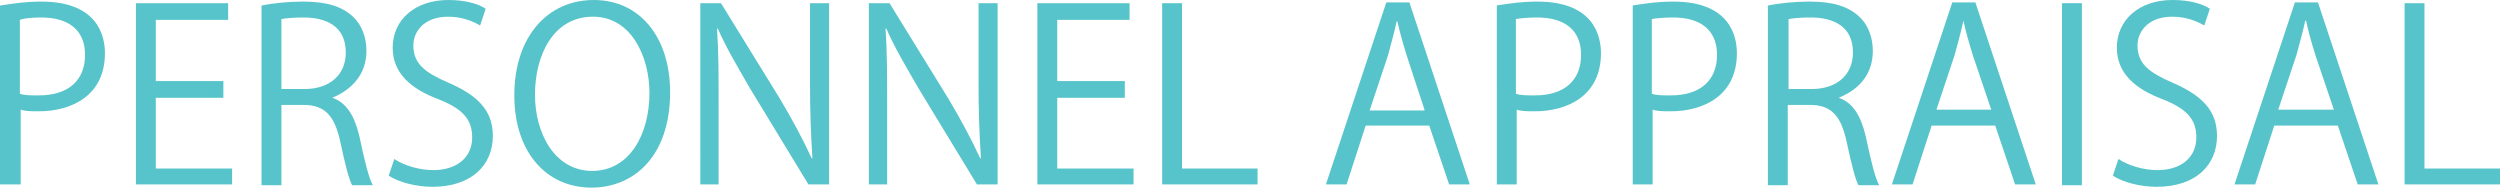 <?xml version="1.0" encoding="utf-8"?>
<!-- Generator: Adobe Illustrator 25.0.1, SVG Export Plug-In . SVG Version: 6.00 Build 0)  -->
<svg version="1.1" id="レイヤー_1" xmlns="http://www.w3.org/2000/svg" xmlns:xlink="http://www.w3.org/1999/xlink" x="0px"
	 y="0px" viewBox="0 0 314.5 23.6" style="enable-background:new 0 0 314.5 23.6;" xml:space="preserve">
<style type="text/css">
	.st0{fill:#FFFFFF;}
	.st1{opacity:0.5;}
	.st2{fill:#F5ECDC;}
	.st3{fill:#56C4CA;}
	.st4{fill:#56C4CA;stroke:#56C4CA;stroke-width:0.5;stroke-miterlimit:10;}
	.st5{fill:none;stroke:#FFFFFF;stroke-miterlimit:10;}
	.st6{fill:#8C744D;stroke:#8C744D;stroke-width:0.5;stroke-miterlimit:10;}
	.st7{fill:none;stroke:#42B2B2;stroke-width:0.5;stroke-miterlimit:10;}
	.st8{fill:#957E54;}
	.st9{fill:#42B2B2;}
</style>
<g>
	<path class="st3" d="M0,0.7c1.3-0.2,3.1-0.5,5.2-0.5c7.4,0,8,4.7,8,6.5c0,5.4-4.3,7.3-8.3,7.3c-0.9,0-1.7,0-2.3-0.2v9.4H0V0.7z
		 M2.5,11.8C3.1,12,3.9,12,4.9,12c3.6,0,5.8-1.8,5.8-5.1c0-3.3-2.3-4.7-5.5-4.7C4,2.2,3,2.3,2.5,2.5V11.8z"/>
	<path class="st3" d="M29.2,23.2H17.1V0.4h11.6v2.1h-9.1v7.7h8.5v2.1h-8.5v8.9h9.6V23.2z"/>
	<path class="st3" d="M41.8,12.3c1.8,0.6,2.8,2.3,3.4,4.8c0.7,3.3,1.2,5.3,1.7,6.2h-2.6c-0.4-0.7-0.9-2.7-1.5-5.5
		c-0.7-3.2-1.9-4.6-4.6-4.6h-2.8v10.1h-2.5V0.7c1.4-0.3,3.4-0.5,5.2-0.5c3,0,4.9,0.6,6.3,1.9c1.1,1,1.7,2.6,1.7,4.3
		C46.1,9.4,44.2,11.3,41.8,12.3L41.8,12.3z M38.3,11.2c3.2,0,5.2-1.8,5.2-4.6c0-3.4-2.6-4.4-5.3-4.4c-1.4,0-2.3,0.1-2.8,0.2v8.8
		H38.3z"/>
	<path class="st3" d="M60.4,3.2c-0.7-0.4-2.1-1.1-4-1.1c-3.2,0-4.4,2-4.4,3.6c0,2.3,1.4,3.4,4.4,4.7c3.7,1.6,5.6,3.5,5.6,6.7
		c0,3.6-2.6,6.4-7.6,6.4c-2.1,0-4.3-0.6-5.5-1.4l0.7-2.1c1.2,0.8,3.1,1.4,4.9,1.4c3.1,0,4.9-1.7,4.9-4.1c0-2.3-1.2-3.6-4.2-4.8
		c-3.5-1.3-5.8-3.3-5.8-6.5c0-3.5,2.8-6,7-6c2.2,0,3.8,0.5,4.7,1.1L60.4,3.2z"/>
	<path class="st3" d="M84.3,11.6c0,8-4.5,12-9.9,12c-5.7,0-9.7-4.5-9.7-11.6c0-7.4,4.2-12,10-12C80.5,0,84.3,4.7,84.3,11.6z
		 M67.3,11.9c0,4.9,2.5,9.6,7.2,9.6c4.7,0,7.2-4.6,7.2-9.8c0-4.6-2.3-9.6-7.1-9.6C69.5,2.1,67.3,7.1,67.3,11.9z"/>
	<path class="st3" d="M104.2,23.2h-2.5l-7.3-12c-1.5-2.6-3-5.1-4.1-7.6l-0.1,0c0.2,2.9,0.2,5.6,0.2,9.5v10.1h-2.3V0.4h2.6l7.4,12
		c1.6,2.7,2.9,5.1,4,7.5l0.1,0c-0.2-3.2-0.3-5.9-0.3-9.5v-10h2.4V23.2z"/>
	<path class="st3" d="M125.4,23.2h-2.5l-7.3-12c-1.5-2.6-3-5.1-4.1-7.6l-0.1,0c0.2,2.9,0.2,5.6,0.2,9.5v10.1h-2.3V0.4h2.6l7.4,12
		c1.6,2.7,2.9,5.1,4,7.5l0.1,0c-0.2-3.2-0.3-5.9-0.3-9.5v-10h2.4V23.2z"/>
	<path class="st3" d="M142.6,23.2h-12.1V0.4h11.6v2.1H133v7.7h8.5v2.1H133v8.9h9.6V23.2z"/>
	<path class="st3" d="M158.2,23.2h-12V0.4h2.5v20.8h9.5V23.2z"/>
	<path class="st3" d="M184.9,23.2h-2.6l-2.5-7.4h-8l-2.4,7.4h-2.6l7.6-22.9h2.9L184.9,23.2z M179.2,13.8L177,7.1
		c-0.5-1.6-0.9-3-1.2-4.4h-0.1c-0.3,1.4-0.7,2.8-1.1,4.3l-2.3,6.9H179.2z"/>
	<path class="st3" d="M188.2,0.7c1.3-0.2,3.1-0.5,5.2-0.5c7.4,0,8,4.7,8,6.5c0,5.4-4.3,7.3-8.3,7.3c-0.9,0-1.7,0-2.3-0.2v9.4h-2.5
		V0.7z M190.7,11.8c0.6,0.2,1.4,0.2,2.4,0.2c3.6,0,5.8-1.8,5.8-5.1c0-3.3-2.3-4.7-5.5-4.7c-1.3,0-2.2,0.1-2.7,0.2V11.8z"/>
	<path class="st3" d="M205.3,0.7c1.3-0.2,3.1-0.5,5.2-0.5c7.4,0,8,4.7,8,6.5c0,5.4-4.3,7.3-8.3,7.3c-0.9,0-1.7,0-2.3-0.2v9.4h-2.5
		V0.7z M207.8,11.8c0.6,0.2,1.4,0.2,2.4,0.2c3.6,0,5.8-1.8,5.8-5.1c0-3.3-2.3-4.7-5.5-4.7c-1.3,0-2.2,0.1-2.7,0.2V11.8z"/>
	<path class="st3" d="M231.3,12.3c1.8,0.6,2.8,2.3,3.4,4.8c0.7,3.3,1.2,5.3,1.7,6.2h-2.6c-0.4-0.7-0.9-2.7-1.5-5.5
		c-0.7-3.2-1.9-4.6-4.6-4.6h-2.8v10.1h-2.5V0.7c1.4-0.3,3.4-0.5,5.2-0.5c3,0,4.9,0.6,6.3,1.9c1.1,1,1.7,2.6,1.7,4.3
		C235.6,9.4,233.8,11.3,231.3,12.3L231.3,12.3z M227.9,11.2c3.2,0,5.2-1.8,5.2-4.6c0-3.4-2.6-4.4-5.3-4.4c-1.4,0-2.3,0.1-2.8,0.2
		v8.8H227.9z"/>
	<path class="st3" d="M256.1,23.2h-2.6l-2.5-7.4h-8l-2.4,7.4h-2.6l7.6-22.9h2.9L256.1,23.2z M250.5,13.8l-2.3-6.8
		c-0.5-1.6-0.9-3-1.2-4.4H247c-0.3,1.4-0.7,2.8-1.1,4.3l-2.3,6.9H250.5z"/>
	<path class="st3" d="M259.4,0.4h2.5v22.9h-2.5V0.4z"/>
	<path class="st3" d="M277.3,3.2c-0.7-0.4-2.1-1.1-4-1.1c-3.2,0-4.4,2-4.4,3.6c0,2.3,1.4,3.4,4.4,4.7c3.7,1.6,5.6,3.5,5.6,6.7
		c0,3.6-2.6,6.4-7.6,6.4c-2.1,0-4.3-0.6-5.5-1.4l0.7-2.1c1.2,0.8,3.1,1.4,4.9,1.4c3.1,0,4.9-1.7,4.9-4.1c0-2.3-1.2-3.6-4.2-4.8
		c-3.5-1.3-5.8-3.3-5.8-6.5c0-3.5,2.8-6,7-6c2.2,0,3.8,0.5,4.7,1.1L277.3,3.2z"/>
	<path class="st3" d="M299.2,23.2h-2.6l-2.5-7.4h-8l-2.4,7.4h-2.6l7.6-22.9h2.9L299.2,23.2z M293.6,13.8l-2.3-6.8
		c-0.5-1.6-0.9-3-1.2-4.4h-0.1c-0.3,1.4-0.7,2.8-1.1,4.3l-2.3,6.9H293.6z"/>
	<path class="st3" d="M314.5,23.2h-12V0.4h2.5v20.8h9.5V23.2z"/>
</g>
</svg>
